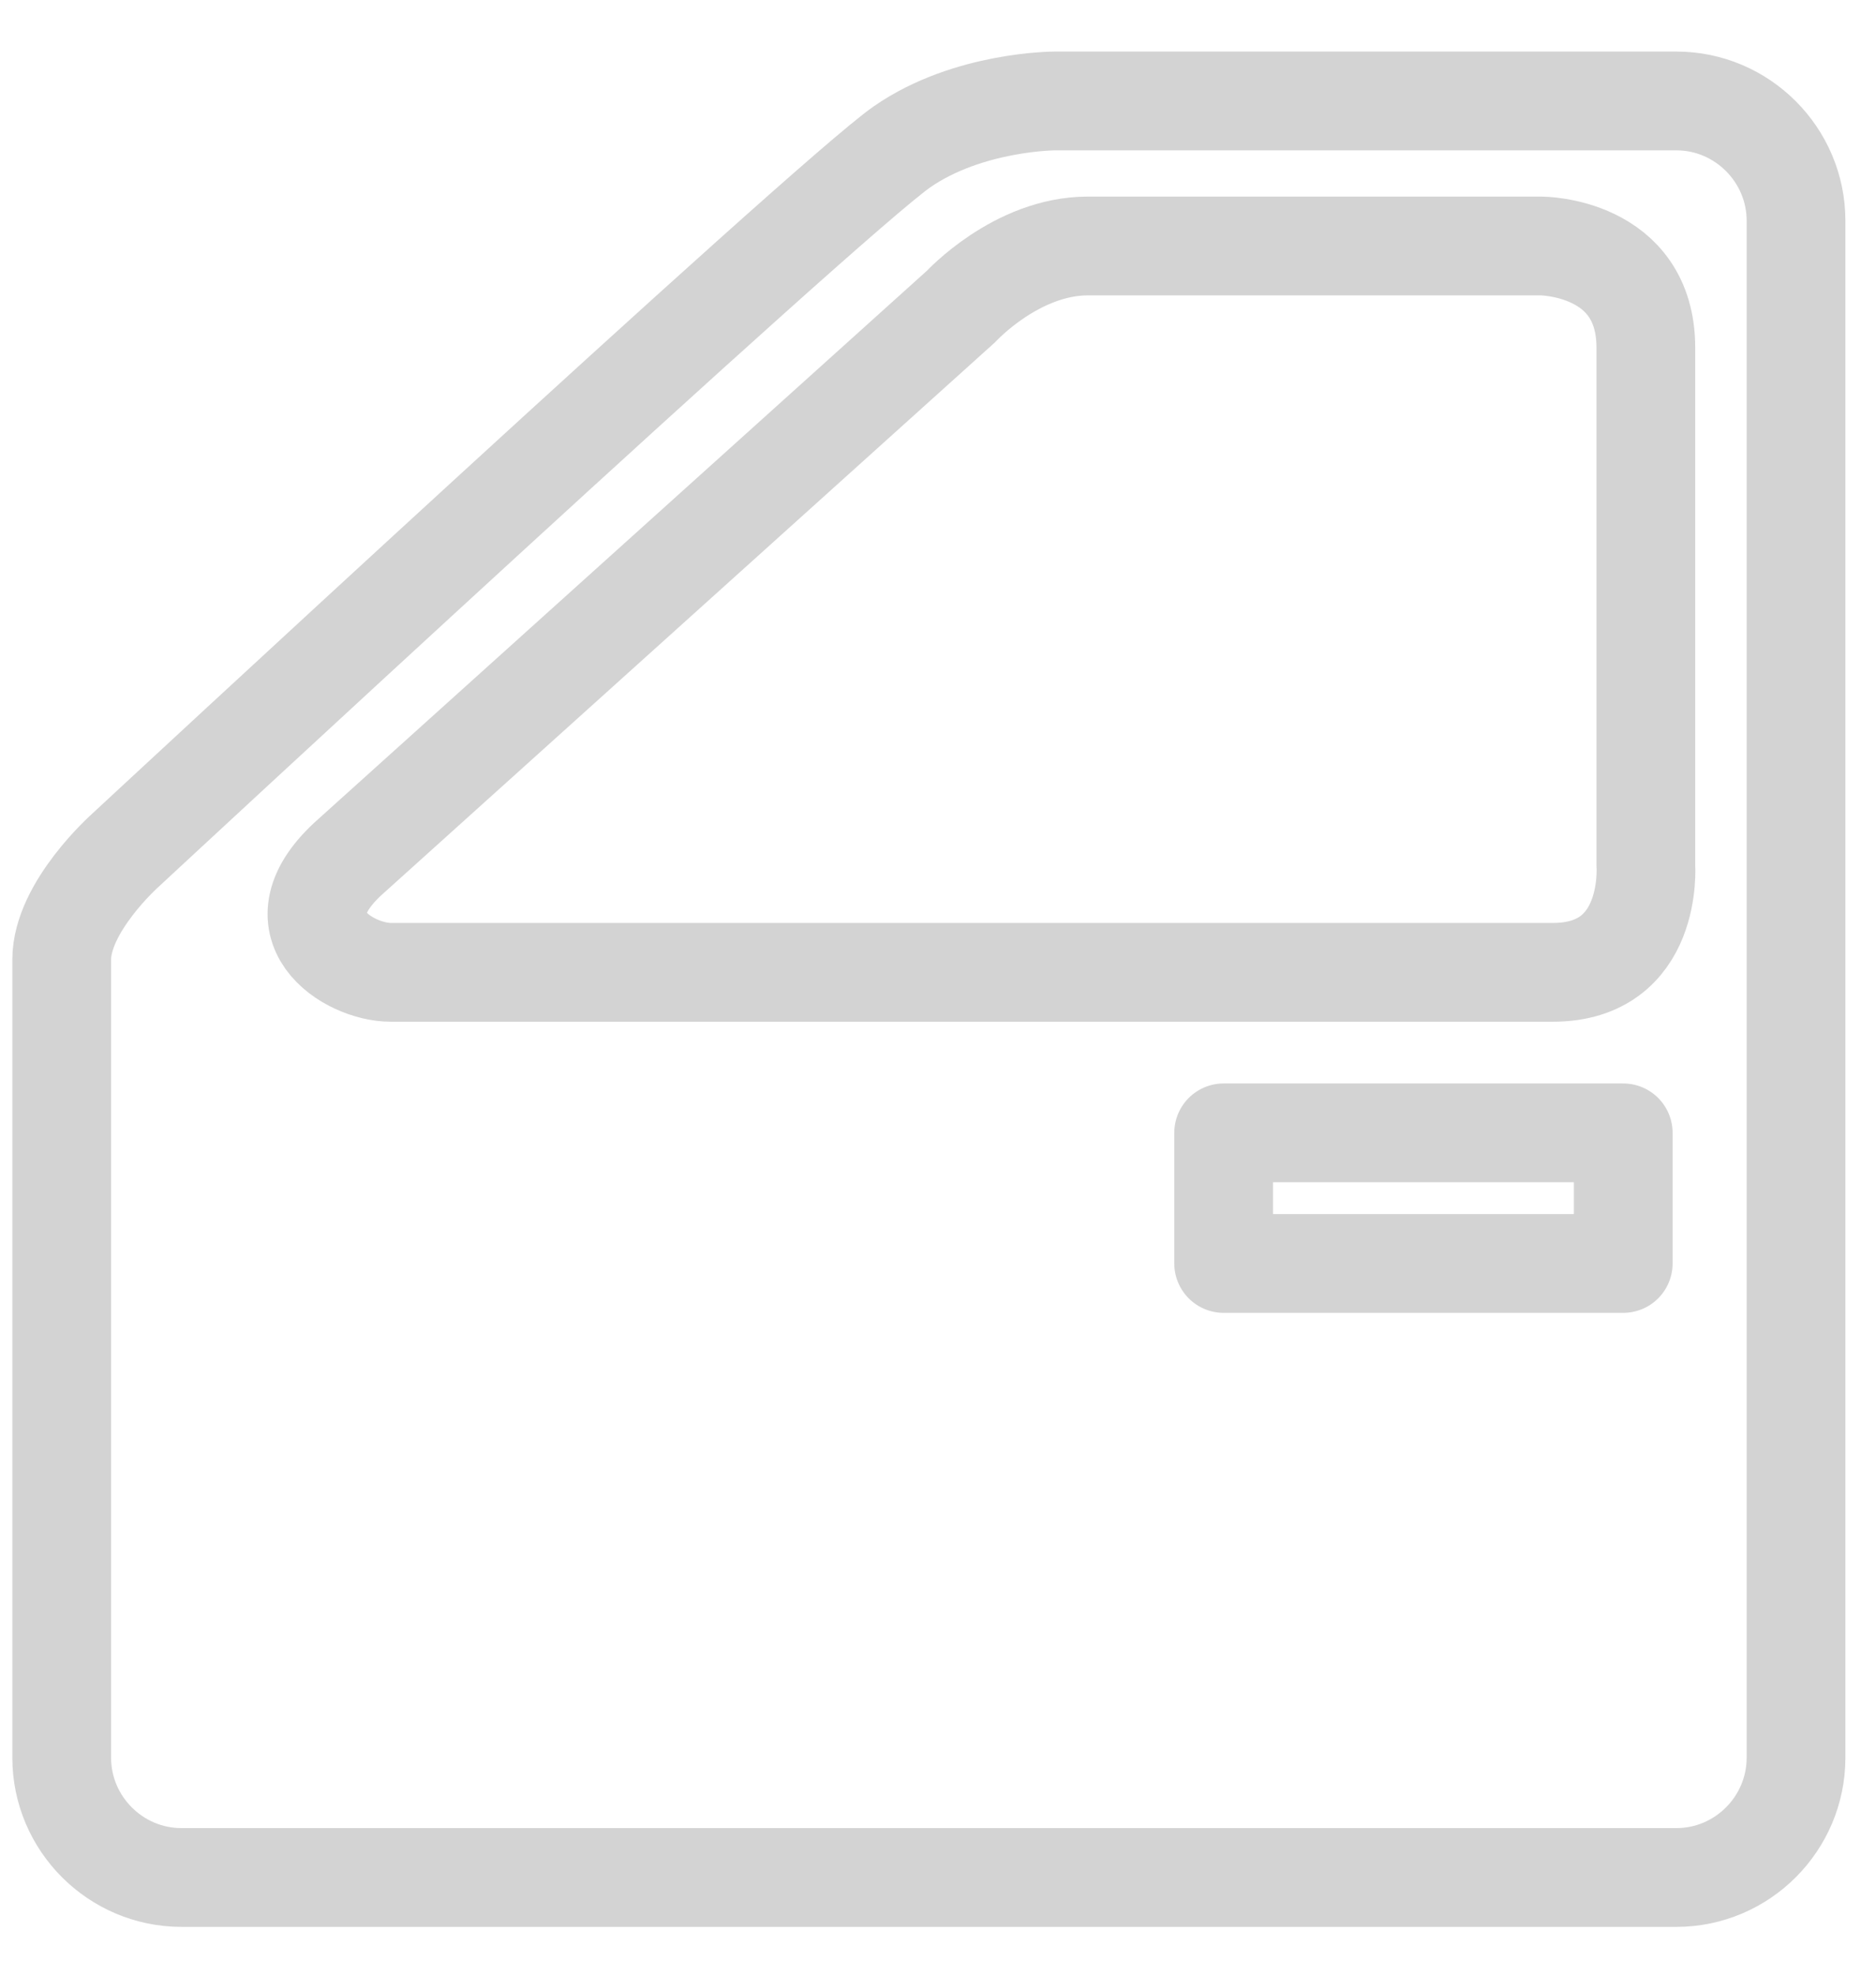 <?xml version="1.0" encoding="UTF-8"?>
<svg width="19px" height="20px" viewBox="0 0 19 20" version="1.1" xmlns="http://www.w3.org/2000/svg" xmlns:xlink="http://www.w3.org/1999/xlink">
    <title>Group</title>
    <g id="Page-1" stroke="none" stroke-width="1" fill="none" fill-rule="evenodd" stroke-linecap="round" stroke-linejoin="round">
        <g id="Group" transform="translate(0.625, 1.022)" stroke="#D3D3D3">
            <path d="M0,8.692 L0,16.771 C0,17.439 0.546,17.984 1.213,17.984 L16.353,17.984 C17.02,17.984 17.565,17.439 17.565,16.771 L17.565,1.213 C17.565,0.546 17.02,1.42108547e-14 16.353,1.42108547e-14 L10.059,1.42108547e-14 C10.059,1.42108547e-14 9.183,1.42108547e-14 8.514,0.462 C7.759,0.983 0.643,7.587 0.643,7.587 C0.643,7.587 0,8.158 0,8.692 Z" id="Stroke-367"></path>
            <polygon id="Stroke-368" points="11.768 11.768 15.815 11.768 15.815 10.446 11.768 10.446"></polygon>
            <path d="M2.93,7.644 L9.111,2.078 C9.111,2.078 9.672,1.468 10.393,1.468 L14.982,1.468 C14.982,1.468 16.044,1.468 16.044,2.498 L16.044,7.739 C16.044,7.739 16.124,8.821 15.102,8.821 L3.331,8.821 C2.91,8.821 2.133,8.349 2.93,7.644 Z" id="Stroke-369"></path>
        </g>
    </g>
</svg>